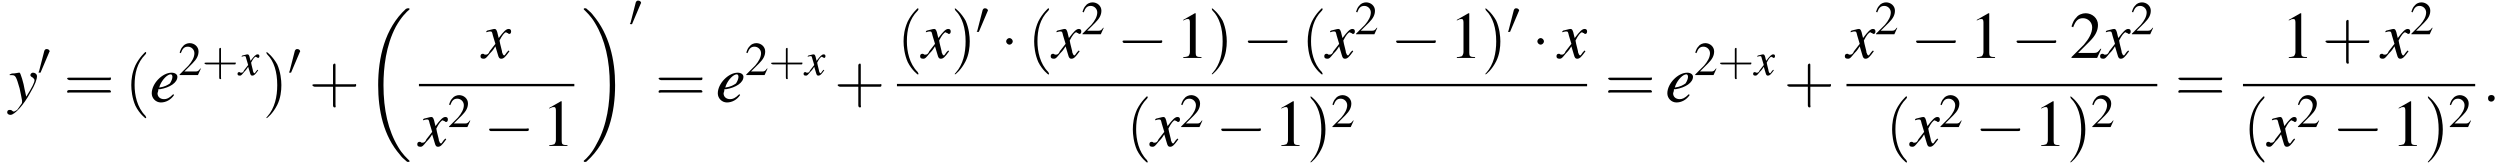 <?xml version='1.0' encoding='UTF-8'?>
<!---11.1-->
<svg version='1.1' xmlns='http://www.w3.org/2000/svg' xmlns:xlink='http://www.w3.org/1999/xlink' width='423.1pt' height='28.4pt' viewBox='60.8 80.6 423.1 28.4'>
<defs>
<path id='g17-58' d='M1.5-.4C1.5-.7 1.3-.8 1.1-.8S.7-.7 .7-.4S.9 0 1.1 0S1.5-.2 1.5-.4Z'/>
<use id='g21-58' xlink:href='#g17-58' transform='scale(1.4)'/>
<path id='g1-18' d='M7.6 25.5C7.6 25.5 7.6 25.5 7.6 25.4C7.2 25 6.4 24.3 5.7 23.1C4 20.3 3.2 16.8 3.2 12.6C3.2 9.7 3.6 5.9 5.3 2.7C6.2 1.1 7.1 .2 7.6-.2C7.6-.3 7.6-.3 7.6-.3C7.6-.4 7.5-.4 7.4-.4S7.2-.4 7-.3C3.4 3 2.3 8 2.3 12.6C2.3 16.9 3.2 21.2 6 24.4C6.2 24.7 6.6 25.1 7.1 25.5C7.2 25.6 7.2 25.6 7.4 25.6S7.6 25.6 7.6 25.5Z'/>
<path id='g1-19' d='M5.7 12.6C5.7 8.3 4.7 4 2 .8C1.8 .5 1.4 .1 .9-.3C.8-.4 .8-.4 .6-.4C.5-.4 .4-.4 .4-.3C.4-.3 .4-.2 .4-.2C.8 .2 1.6 .9 2.3 2.1C4 4.9 4.8 8.4 4.8 12.6C4.8 15.5 4.4 19.3 2.6 22.5C1.8 24.1 .9 25 .4 25.4C.4 25.5 .4 25.5 .4 25.5C.4 25.6 .5 25.6 .6 25.6C.8 25.6 .8 25.6 .9 25.5C4.6 22.2 5.7 17.2 5.7 12.6Z'/>
<use id='g25-50' xlink:href='#g8-50'/>
<path id='g8-49' d='M2.3-5.4L.9-4.6V-4.5C1-4.6 1.1-4.6 1.1-4.6C1.2-4.7 1.4-4.7 1.5-4.7C1.6-4.7 1.7-4.6 1.7-4.3V-.7C1.7-.5 1.6-.3 1.5-.2C1.4-.2 1.3-.1 .9-.1V0H3.1V-.1C2.5-.1 2.4-.2 2.4-.6V-5.4L2.3-5.4Z'/>
<path id='g8-50' d='M3.8-1.1L3.7-1.1C3.4-.7 3.3-.6 2.9-.6H1L2.4-2C3.1-2.7 3.4-3.3 3.4-4C3.4-4.8 2.7-5.4 1.9-5.4C1.5-5.4 1-5.2 .8-4.9C.5-4.6 .4-4.4 .2-3.8L.4-3.7C.7-4.5 1-4.8 1.6-4.8C2.2-4.8 2.7-4.3 2.7-3.7C2.7-3 2.3-2.3 1.7-1.6L.2-.1V0H3.3L3.8-1.1Z'/>
<use id='g30-40' xlink:href='#g26-40' transform='scale(1.4)'/>
<use id='g30-41' xlink:href='#g26-41' transform='scale(1.4)'/>
<use id='g30-43' xlink:href='#g26-43' transform='scale(1.4)'/>
<use id='g30-61' xlink:href='#g26-61' transform='scale(1.4)'/>
<use id='g29-49' xlink:href='#g8-49' transform='scale(1.4)'/>
<use id='g29-50' xlink:href='#g8-50' transform='scale(1.4)'/>
<use id='g22-101' xlink:href='#g18-101' transform='scale(1.4)'/>
<use id='g22-120' xlink:href='#g18-120' transform='scale(1.4)'/>
<use id='g22-121' xlink:href='#g18-121' transform='scale(1.4)'/>
<path id='g18-101' d='M2.8-.9C2.3-.4 2-.3 1.7-.3C1.2-.3 .9-.6 .9-1C.9-1.1 1-1.2 1-1.5L1.2-1.5C2.4-1.7 3.3-2.3 3.3-3C3.3-3.3 3-3.5 2.6-3.5C1.5-3.5 .2-2.2 .2-1C.2-.4 .7 .1 1.3 .1C1.9 .1 2.5-.2 2.9-.8L2.8-.9ZM1.2-2C1.5-2.7 2.1-3.3 2.5-3.3C2.6-3.3 2.7-3.2 2.7-3C2.7-2.8 2.6-2.5 2.4-2.2C2.1-2 1.8-1.8 1.1-1.7L1.2-2Z'/>
<path id='g18-120' d='M3.2-.9C3.1-.8 3.1-.8 3-.7C2.8-.4 2.7-.3 2.7-.3C2.5-.3 2.5-.5 2.4-.7C2.4-.7 2.4-.8 2.4-.8C2.2-1.6 2.1-2 2.1-2.1C2.4-2.7 2.7-3.1 2.9-3.1C2.9-3.1 3-3 3.1-3C3.2-2.9 3.2-2.9 3.3-2.9C3.4-2.9 3.5-3 3.5-3.2S3.4-3.5 3.2-3.5C2.9-3.5 2.6-3.2 2-2.4L1.9-2.8C1.8-3.3 1.7-3.5 1.5-3.5C1.3-3.5 1.1-3.4 .6-3.3L.5-3.2L.5-3.1C.8-3.2 .9-3.2 1-3.2C1.2-3.2 1.2-3.1 1.3-2.7L1.6-1.7L.9-.8C.8-.5 .6-.4 .5-.4C.5-.4 .4-.4 .3-.4C.2-.5 .1-.5 .1-.5C-.1-.5-.2-.4-.2-.2C-.2 0-.1 .1 .2 .1C.4 .1 .5 0 .9-.5C1.1-.7 1.3-.9 1.6-1.4L1.9-.4C2 0 2.1 .1 2.3 .1C2.6 .1 2.8-.1 3.3-.8L3.2-.9Z'/>
<path id='g18-121' d='M.1-3.2C.2-3.2 .3-3.2 .4-3.2C.8-3.2 .9-3 1.3-1.6C1.4-1.1 1.6-.2 1.6-.1C1.6 .1 1.6 .2 1.5 .3C1.2 .7 1.1 .9 1 1C.8 1.1 .7 1.2 .6 1.2C.6 1.2 .5 1.2 .4 1.1C.3 1 .2 1 .1 1C-.1 1-.2 1.1-.2 1.3C-.2 1.5 0 1.6 .2 1.6C.7 1.6 1.8 .4 2.6-1.1C3.2-2.1 3.4-2.7 3.4-3.1C3.4-3.3 3.2-3.5 2.9-3.5C2.8-3.5 2.6-3.4 2.6-3.2C2.6-3.1 2.7-3 2.9-2.9C3-2.8 3.1-2.7 3.1-2.6C3.1-2.3 2.8-1.7 2.1-.6L1.9-1.5C1.8-2.2 1.4-3.5 1.3-3.5H1.2C1.2-3.5 1.2-3.5 1.2-3.5C1.1-3.5 .8-3.4 .4-3.4C.3-3.4 .2-3.3 .1-3.3V-3.2Z'/>
<path id='g26-40' d='M2.6 1.9C2.6 1.9 2.6 1.9 2.5 1.7C1.5 .7 1.2-.8 1.2-2C1.2-3.4 1.5-4.7 2.5-5.7C2.6-5.8 2.6-5.9 2.6-5.9C2.6-5.9 2.6-6 2.5-6C2.5-6 1.8-5.4 1.3-4.4C.9-3.5 .8-2.7 .8-2C.8-1.4 .9-.4 1.3 .5C1.8 1.5 2.5 2 2.5 2C2.6 2 2.6 2 2.6 1.9Z'/>
<path id='g26-41' d='M2.3-2C2.3-2.6 2.2-3.6 1.8-4.5C1.3-5.4 .6-6 .5-6C.5-6 .5-5.9 .5-5.9C.5-5.9 .5-5.8 .6-5.7C1.4-4.9 1.8-3.6 1.8-2C1.8-.6 1.5 .8 .6 1.8C.5 1.9 .5 1.9 .5 1.9C.5 2 .5 2 .5 2C.6 2 1.3 1.4 1.8 .4C2.2-.4 2.3-1.3 2.3-2Z'/>
<path id='g26-43' d='M3.2-1.8H5.5C5.6-1.8 5.7-1.8 5.7-2S5.6-2.1 5.5-2.1H3.2V-4.4C3.2-4.5 3.2-4.6 3.1-4.6S2.9-4.5 2.9-4.4V-2.1H.7C.6-2.1 .4-2.1 .4-2S.6-1.8 .7-1.8H2.9V.4C2.9 .5 2.9 .7 3.1 .7S3.2 .5 3.2 .4V-1.8Z'/>
<path id='g26-61' d='M5.5-2.6C5.6-2.6 5.7-2.6 5.7-2.8S5.6-2.9 5.5-2.9H.7C.6-2.9 .4-2.9 .4-2.8S.6-2.6 .7-2.6H5.5ZM5.5-1.1C5.6-1.1 5.7-1.1 5.7-1.2S5.6-1.4 5.5-1.4H.7C.6-1.4 .4-1.4 .4-1.2S.6-1.1 .7-1.1H5.5Z'/>
<use id='g11-0' xlink:href='#g6-0' transform='scale(1.4)'/>
<use id='g11-1' xlink:href='#g6-1' transform='scale(1.4)'/>
<path id='g6-0' d='M5.2-1.8C5.4-1.8 5.5-1.8 5.5-2S5.4-2.1 5.2-2.1H.9C.8-2.1 .7-2.1 .7-2S.8-1.8 .9-1.8H5.2Z'/>
<path id='g6-1' d='M1.5-2C1.5-2.2 1.3-2.4 1.1-2.4S.7-2.2 .7-2S.9-1.6 1.1-1.6S1.5-1.8 1.5-2Z'/>
<path id='g6-48' d='M2-3.8C2-3.9 2.1-3.9 2.1-4C2.1-4.2 1.9-4.4 1.6-4.4C1.4-4.4 1.3-4.3 1.2-4.1L.3-.6C.3-.6 .2-.5 .2-.5C.2-.4 .4-.4 .5-.4C.5-.4 .6-.4 .6-.5L2-3.8Z'/>
</defs>
<g id='page1'>

<use x='62.3' y='97.8' xlink:href='#g22-121'/>
<use x='67.1' y='93.3' xlink:href='#g6-48'/>
<use x='71.6' y='97.8' xlink:href='#g30-61'/>
<use x='81.9' y='97.8' xlink:href='#g30-40'/>
<use x='86.2' y='97.8' xlink:href='#g22-101'/>
<use x='91' y='93.3' xlink:href='#g25-50'/>
<use x='95' y='93.3' xlink:href='#g26-43'/>
<use x='101.2' y='93.3' xlink:href='#g18-120'/>
<use x='105.2' y='97.8' xlink:href='#g30-41'/>
<use x='109.5' y='93.3' xlink:href='#g6-48'/>
<use x='113.1' y='97.8' xlink:href='#g30-43'/>
<use x='122.5' y='82.4' xlink:href='#g1-18'/>
<use x='142.4' y='90.4' xlink:href='#g22-120'/>
<rect x='131.7' y='94.8' height='.4' width='26.3'/>
<use x='131.7' y='105.3' xlink:href='#g22-120'/>
<use x='136.6' y='102.1' xlink:href='#g25-50'/>
<use x='142.6' y='105.3' xlink:href='#g11-0'/>
<use x='152.5' y='105.3' xlink:href='#g29-49'/>
<use x='159.2' y='82.4' xlink:href='#g1-19'/>
<use x='167.2' y='85.1' xlink:href='#g6-48'/>
<use x='171.7' y='97.8' xlink:href='#g30-61'/>
<use x='182' y='97.8' xlink:href='#g22-101'/>
<use x='186.9' y='93.3' xlink:href='#g25-50'/>
<use x='190.9' y='93.3' xlink:href='#g26-43'/>
<use x='197' y='93.3' xlink:href='#g18-120'/>
<use x='202' y='97.8' xlink:href='#g30-43'/>
<use x='212.6' y='90.4' xlink:href='#g30-40'/>
<use x='216.8' y='90.4' xlink:href='#g22-120'/>
<use x='221.7' y='90.4' xlink:href='#g30-41'/>
<use x='225.9' y='86.4' xlink:href='#g6-48'/>
<use x='230.1' y='90.4' xlink:href='#g11-1'/>
<use x='234.7' y='90.4' xlink:href='#g30-40'/>
<use x='238.9' y='90.4' xlink:href='#g22-120'/>
<use x='243.8' y='86.4' xlink:href='#g25-50'/>
<use x='249.8' y='90.4' xlink:href='#g11-0'/>
<use x='259.8' y='90.4' xlink:href='#g29-49'/>
<use x='265.2' y='90.4' xlink:href='#g30-41'/>
<use x='271' y='90.4' xlink:href='#g11-0'/>
<use x='281' y='90.4' xlink:href='#g30-40'/>
<use x='285.2' y='90.4' xlink:href='#g22-120'/>
<use x='290.1' y='86.4' xlink:href='#g25-50'/>
<use x='296.1' y='90.4' xlink:href='#g11-0'/>
<use x='306.1' y='90.4' xlink:href='#g29-49'/>
<use x='311.5' y='90.4' xlink:href='#g30-41'/>
<use x='315.8' y='86.4' xlink:href='#g6-48'/>
<use x='320' y='90.4' xlink:href='#g11-1'/>
<use x='324.5' y='90.4' xlink:href='#g22-120'/>
<rect x='212.6' y='94.8' height='.4' width='116.8'/>
<use x='251.4' y='105.3' xlink:href='#g30-40'/>
<use x='255.6' y='105.3' xlink:href='#g22-120'/>
<use x='260.5' y='102.1' xlink:href='#g25-50'/>
<use x='266.5' y='105.3' xlink:href='#g11-0'/>
<use x='276.4' y='105.3' xlink:href='#g29-49'/>
<use x='281.9' y='105.3' xlink:href='#g30-41'/>
<use x='286.1' y='102.1' xlink:href='#g25-50'/>
<use x='332.4' y='97.8' xlink:href='#g30-61'/>
<use x='342.7' y='97.8' xlink:href='#g22-101'/>
<use x='347.5' y='93.3' xlink:href='#g25-50'/>
<use x='351.5' y='93.3' xlink:href='#g26-43'/>
<use x='357.7' y='93.3' xlink:href='#g18-120'/>
<use x='362.7' y='97.8' xlink:href='#g30-43'/>
<use x='373.3' y='90.4' xlink:href='#g22-120'/>
<use x='378.1' y='86.4' xlink:href='#g25-50'/>
<use x='384.1' y='90.4' xlink:href='#g11-0'/>
<use x='394.1' y='90.4' xlink:href='#g29-49'/>
<use x='401.1' y='90.4' xlink:href='#g11-0'/>
<use x='411.1' y='90.4' xlink:href='#g29-50'/>
<use x='416.5' y='90.4' xlink:href='#g22-120'/>
<use x='421.4' y='86.4' xlink:href='#g25-50'/>
<rect x='373.3' y='94.8' height='.4' width='52.6'/>
<use x='379.9' y='105.3' xlink:href='#g30-40'/>
<use x='384.2' y='105.3' xlink:href='#g22-120'/>
<use x='389' y='102.1' xlink:href='#g25-50'/>
<use x='395' y='105.3' xlink:href='#g11-0'/>
<use x='405' y='105.3' xlink:href='#g29-49'/>
<use x='410.5' y='105.3' xlink:href='#g30-41'/>
<use x='414.7' y='102.1' xlink:href='#g25-50'/>
<use x='428.9' y='97.8' xlink:href='#g30-61'/>
<use x='446.9' y='90.4' xlink:href='#g29-49'/>
<use x='453.8' y='90.4' xlink:href='#g30-43'/>
<use x='463.8' y='90.4' xlink:href='#g22-120'/>
<use x='468.7' y='86.4' xlink:href='#g25-50'/>
<rect x='440.4' y='94.8' height='.4' width='39.3'/>
<use x='440.4' y='105.3' xlink:href='#g30-40'/>
<use x='444.6' y='105.3' xlink:href='#g22-120'/>
<use x='449.5' y='102.1' xlink:href='#g25-50'/>
<use x='455.5' y='105.3' xlink:href='#g11-0'/>
<use x='465.5' y='105.3' xlink:href='#g29-49'/>
<use x='471' y='105.3' xlink:href='#g30-41'/>
<use x='475.2' y='102.1' xlink:href='#g25-50'/>
<use x='480.9' y='97.8' xlink:href='#g21-58'/>
</g>
</svg>